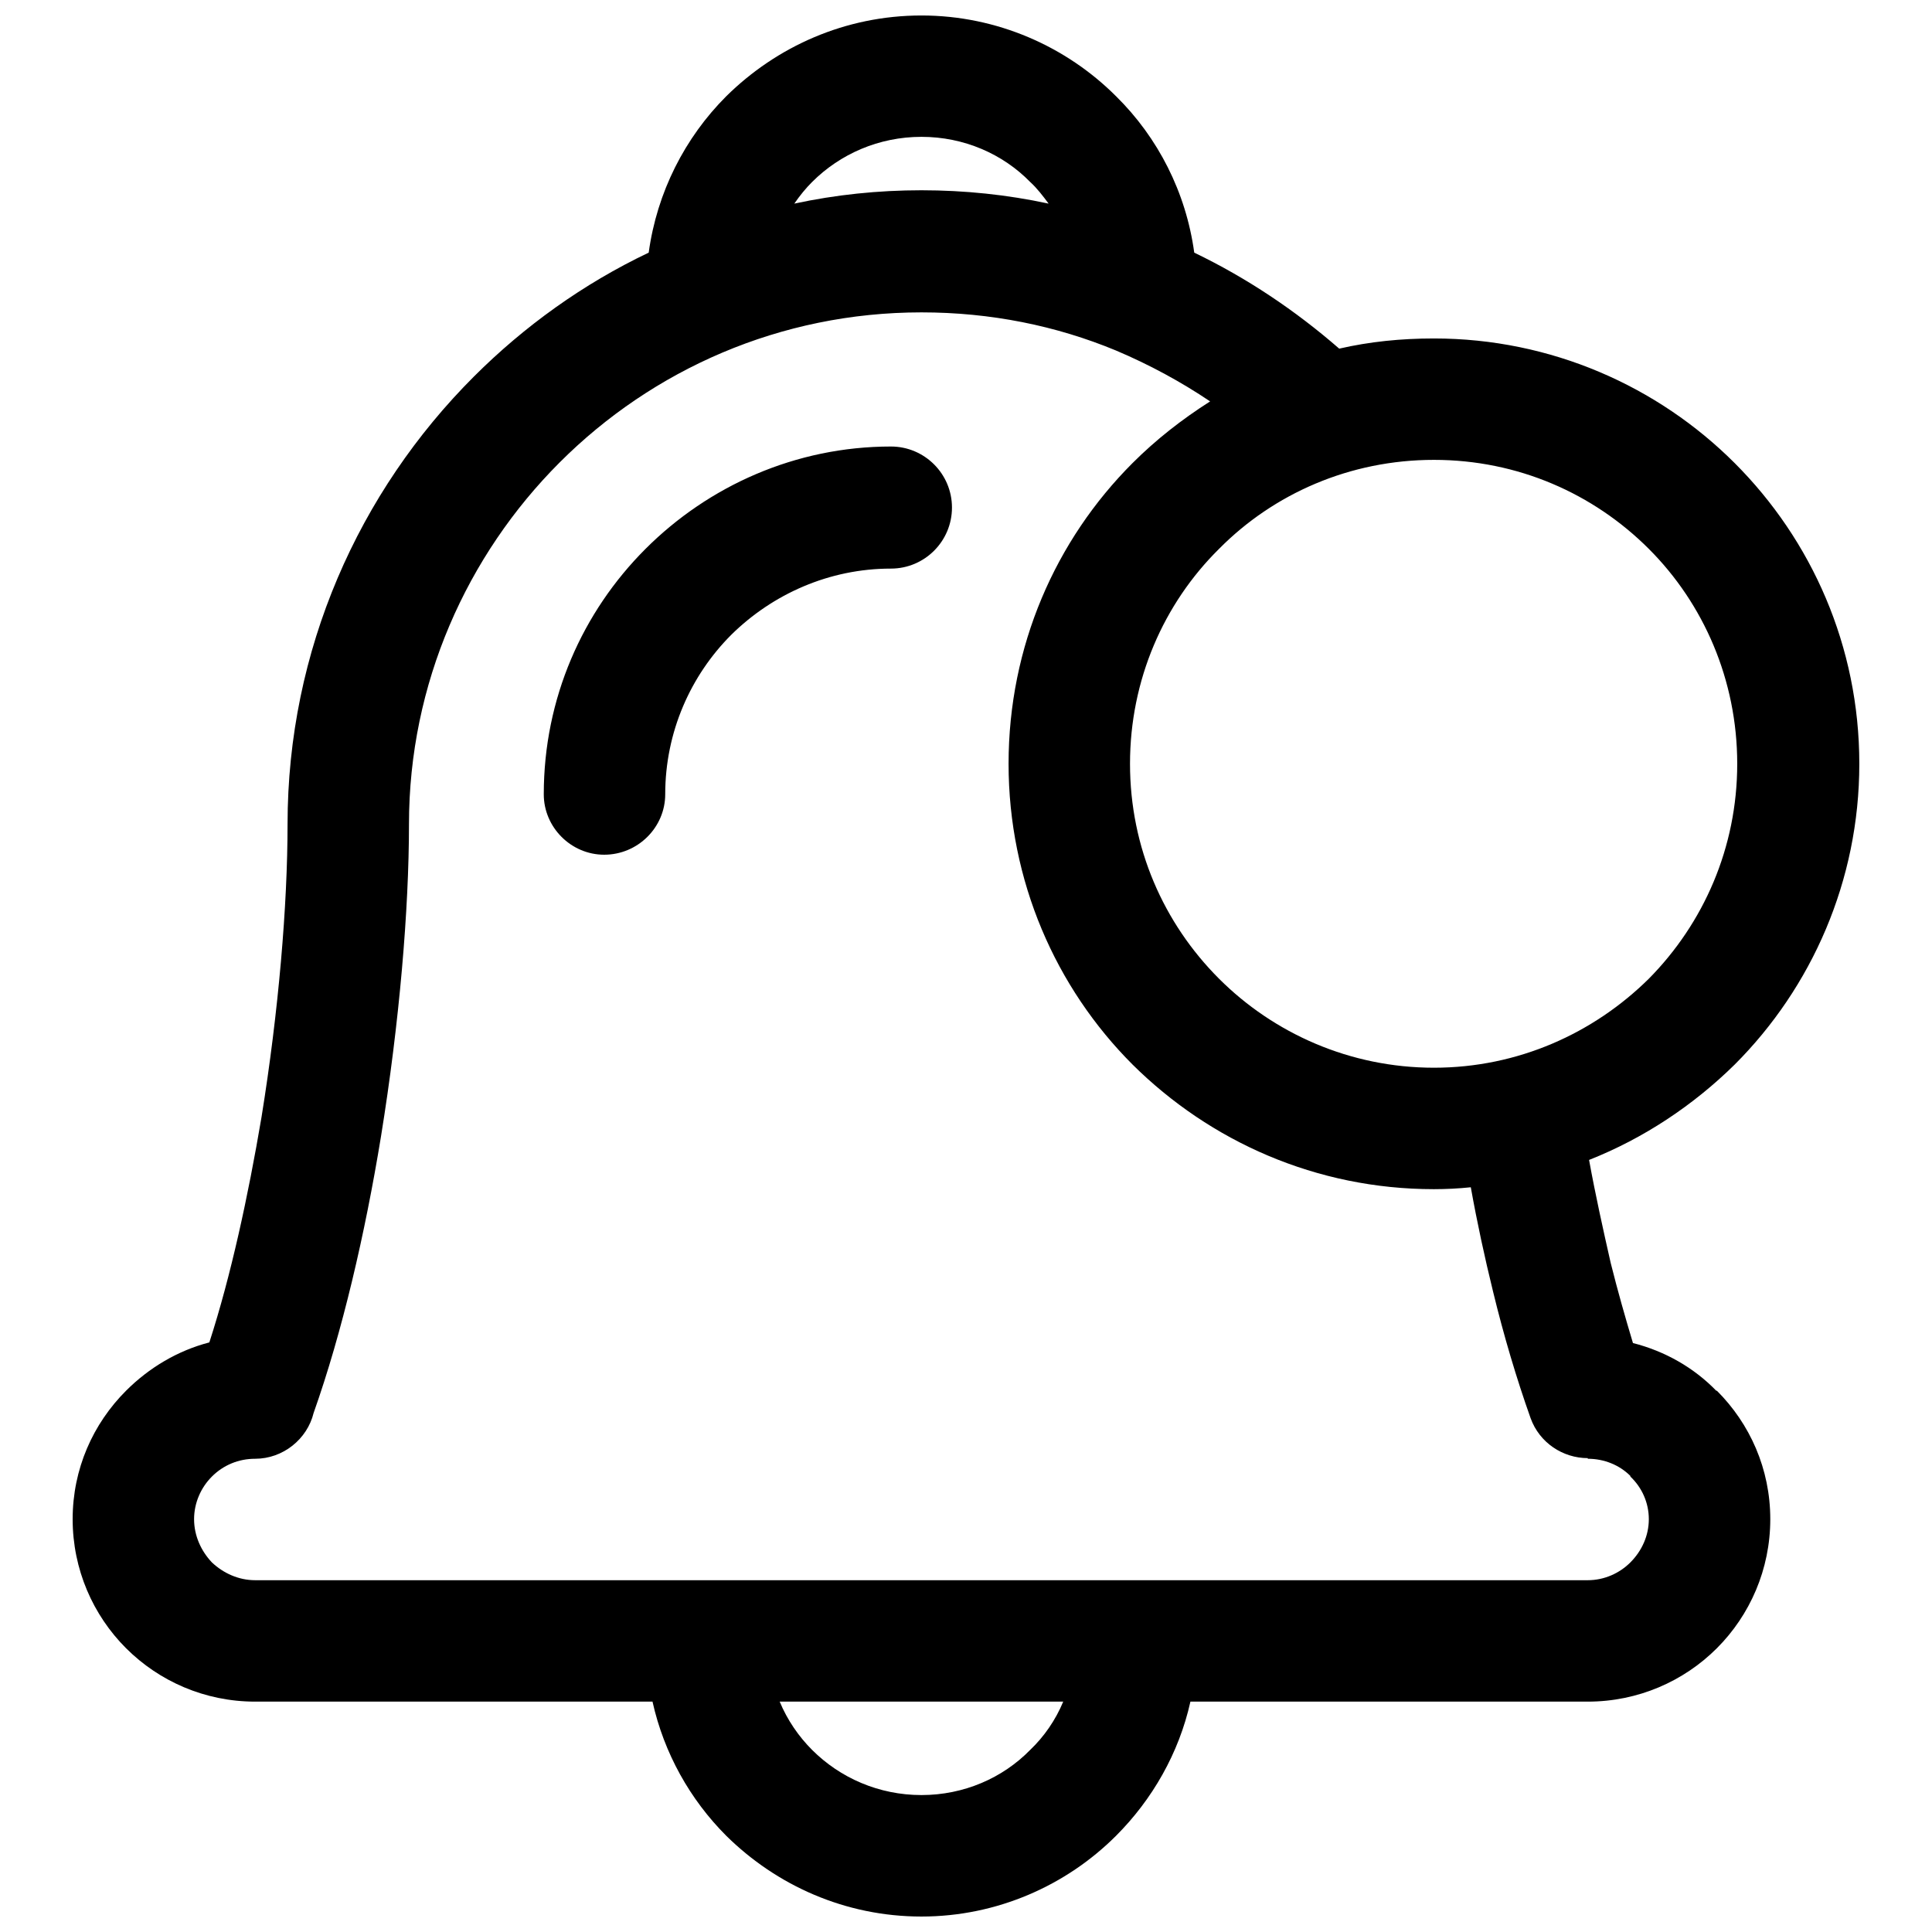 <?xml version="1.0" encoding="UTF-8"?>
<!-- The Best Svg Icon site in the world: iconSvg.co, Visit us! https://iconsvg.co -->
<svg width="800px" height="800px" version="1.1" viewBox="144 144 512 512" xmlns="http://www.w3.org/2000/svg">
 <defs>
  <clipPath id="a">
   <path d="m163 148.09h474v503.81h-474z"/>
  </clipPath>
 </defs>
 <g clip-path="url(#a)">
  <path d="m565.12 451.39c1.684 9.266 3.707 18.367 5.731 27.297 1.852 7.414 3.875 14.492 5.898 21.23 8.594 2.191 16.176 6.57 22.074 12.637h0.168c8.762 8.762 14.152 20.727 14.152 34.035 0 13.312-5.391 25.441-14.152 34.207-8.762 8.762-20.895 14.152-34.207 14.152h-105.31c-3.031 13.648-10.109 25.949-19.715 35.555-13.145 13.145-31.508 21.398-51.559 21.398-20.219 0-38.418-8.258-51.73-21.398-9.605-9.605-16.512-21.906-19.547-35.555h-105.31c-13.312 0-25.441-5.391-34.207-14.152-8.762-8.762-14.152-20.895-14.152-34.207s5.391-25.273 14.152-34.035c6.066-6.066 13.648-10.617 22.074-12.805 5.731-17.691 10.277-38.754 13.816-59.648 4.551-28.141 6.91-56.277 6.91-77.676 0-46.168 18.871-88.125 49.371-118.62 13.312-13.312 28.98-24.602 46.336-32.855 2.191-16.008 9.605-30.5 20.559-41.449 13.312-13.145 31.508-21.398 51.73-21.398 20.051 0 38.418 8.258 51.559 21.398 11.121 10.953 18.535 25.441 20.727 41.449 13.984 6.738 26.793 15.332 38.418 25.441 8.09-1.852 16.344-2.695 25.105-2.695 31.004 0 59.312 12.637 79.699 33.027 20.387 20.387 33.027 48.527 33.027 79.699 0 31.004-12.637 59.312-33.027 79.699-10.953 10.785-24.094 19.547-38.586 25.273zm-100.43-201.02c-7.75-5.223-16.176-9.773-24.938-13.48-15.84-6.57-33.195-10.109-51.559-10.109-37.406 0-71.273 15.164-95.875 39.766s-39.934 58.637-39.934 95.875c0 22.578-2.527 52.57-7.414 82.734-4.211 25.781-10.277 51.898-17.859 73.297-1.684 6.91-8.09 12.133-15.5 12.133-4.383 0-8.426 1.684-11.457 4.719-2.863 2.863-4.719 6.91-4.719 11.289 0 4.383 1.852 8.426 4.719 11.457 3.031 2.863 7.078 4.719 11.457 4.719h353.17c4.383 0 8.426-1.852 11.289-4.719 3.031-3.031 4.887-7.078 4.887-11.457 0-4.383-1.852-8.426-4.887-11.289v-0.168c-2.863-2.863-6.91-4.551-11.289-4.551v-0.168c-6.57 0-12.805-4.043-15.164-10.617-3.707-10.445-7.078-21.734-9.941-33.531-2.191-8.93-4.211-18.199-5.898-27.633-3.203 0.336-6.57 0.504-9.773 0.504-31.172 0-59.312-12.637-79.867-33.027-20.387-20.387-32.855-48.695-32.855-79.699 0-31.172 12.469-59.312 32.855-79.699 6.234-6.234 13.145-11.625 20.559-16.344zm116.27 39.09c-14.66-14.66-34.711-23.59-56.953-23.59-22.242 0-42.461 8.93-56.953 23.59-14.66 14.492-23.59 34.711-23.59 56.953 0 22.242 8.93 42.293 23.59 56.953 14.492 14.492 34.711 23.59 56.953 23.59 22.242 0 42.293-9.098 56.953-23.59 14.492-14.66 23.422-34.711 23.422-56.953 0-22.242-8.93-42.461-23.422-56.953zm-260.67 65.039c0 8.762-7.246 16.008-16.176 16.008-8.762 0-16.008-7.246-16.008-16.008 0-25.441 10.277-48.359 26.961-65.039 16.68-16.68 39.766-27.129 65.039-27.129 8.93 0 16.176 7.246 16.176 16.176 0 8.93-7.246 16.176-16.176 16.176-16.344 0-31.34 6.738-42.293 17.523-10.785 10.785-17.523 25.781-17.523 42.293zm34.207-156.54c10.953-2.359 22.242-3.539 33.699-3.539s22.746 1.18 33.699 3.539c-1.516-2.023-3.031-4.043-4.887-5.731-7.246-7.414-17.523-11.965-28.812-11.965s-21.566 4.551-28.98 11.965c-1.684 1.684-3.203 3.539-4.719 5.731zm71.273 396.98h-75.148c2.023 4.887 5.055 9.266 8.594 12.805 7.414 7.414 17.691 11.965 28.98 11.965s21.566-4.551 28.812-11.965c3.707-3.539 6.738-7.918 8.762-12.805z"/>
 </g>
</svg>